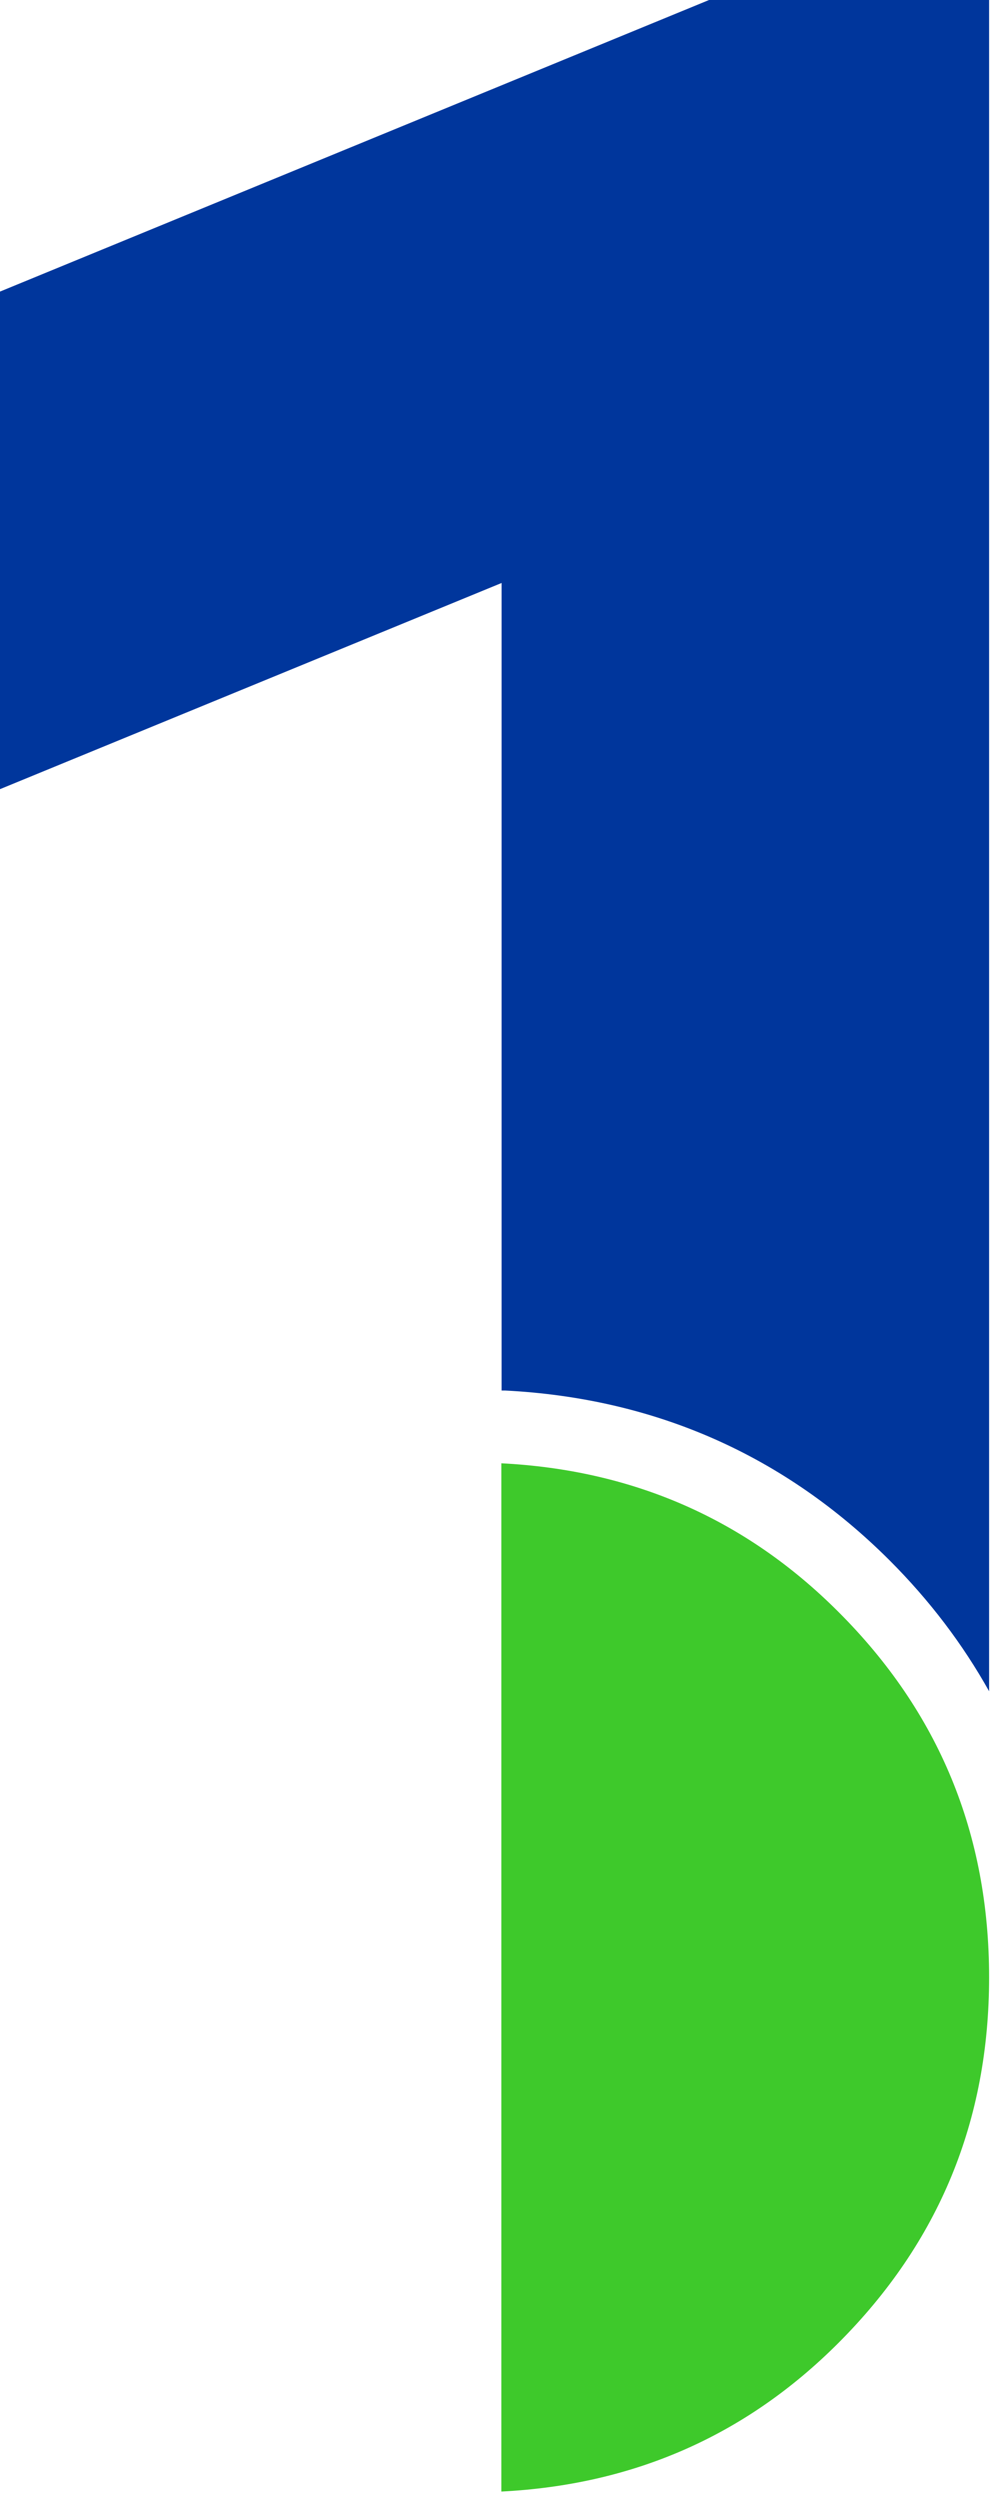 <svg width="25" height="63" viewBox="0 0 25 63" fill="none" xmlns="http://www.w3.org/2000/svg">
<g id="Layer_1" clip-path="url(#clip0_714_6088)">
<path id="Vector" d="M12.635 62.787C15.922 62.62 18.762 61.41 21.124 59.048C23.663 56.509 24.927 53.443 24.927 49.828C24.927 46.213 23.663 43.147 21.124 40.614C18.768 38.258 15.922 37.042 12.635 36.875V62.792V62.787Z" fill="#3EC92B"/>
<path id="Vector_2" d="M12.641 35.041H12.727C16.514 35.234 19.768 36.676 22.415 39.317C23.432 40.334 24.265 41.436 24.927 42.62V0H17.869L-0 7.348V19.887L12.641 14.691V35.041Z" fill="#00369C"/>
</g>
<defs>
<clipPath id="clip0_714_6088">
<rect width="24.927" height="62.787" fill="white"/>
</clipPath>
</defs>
</svg>
